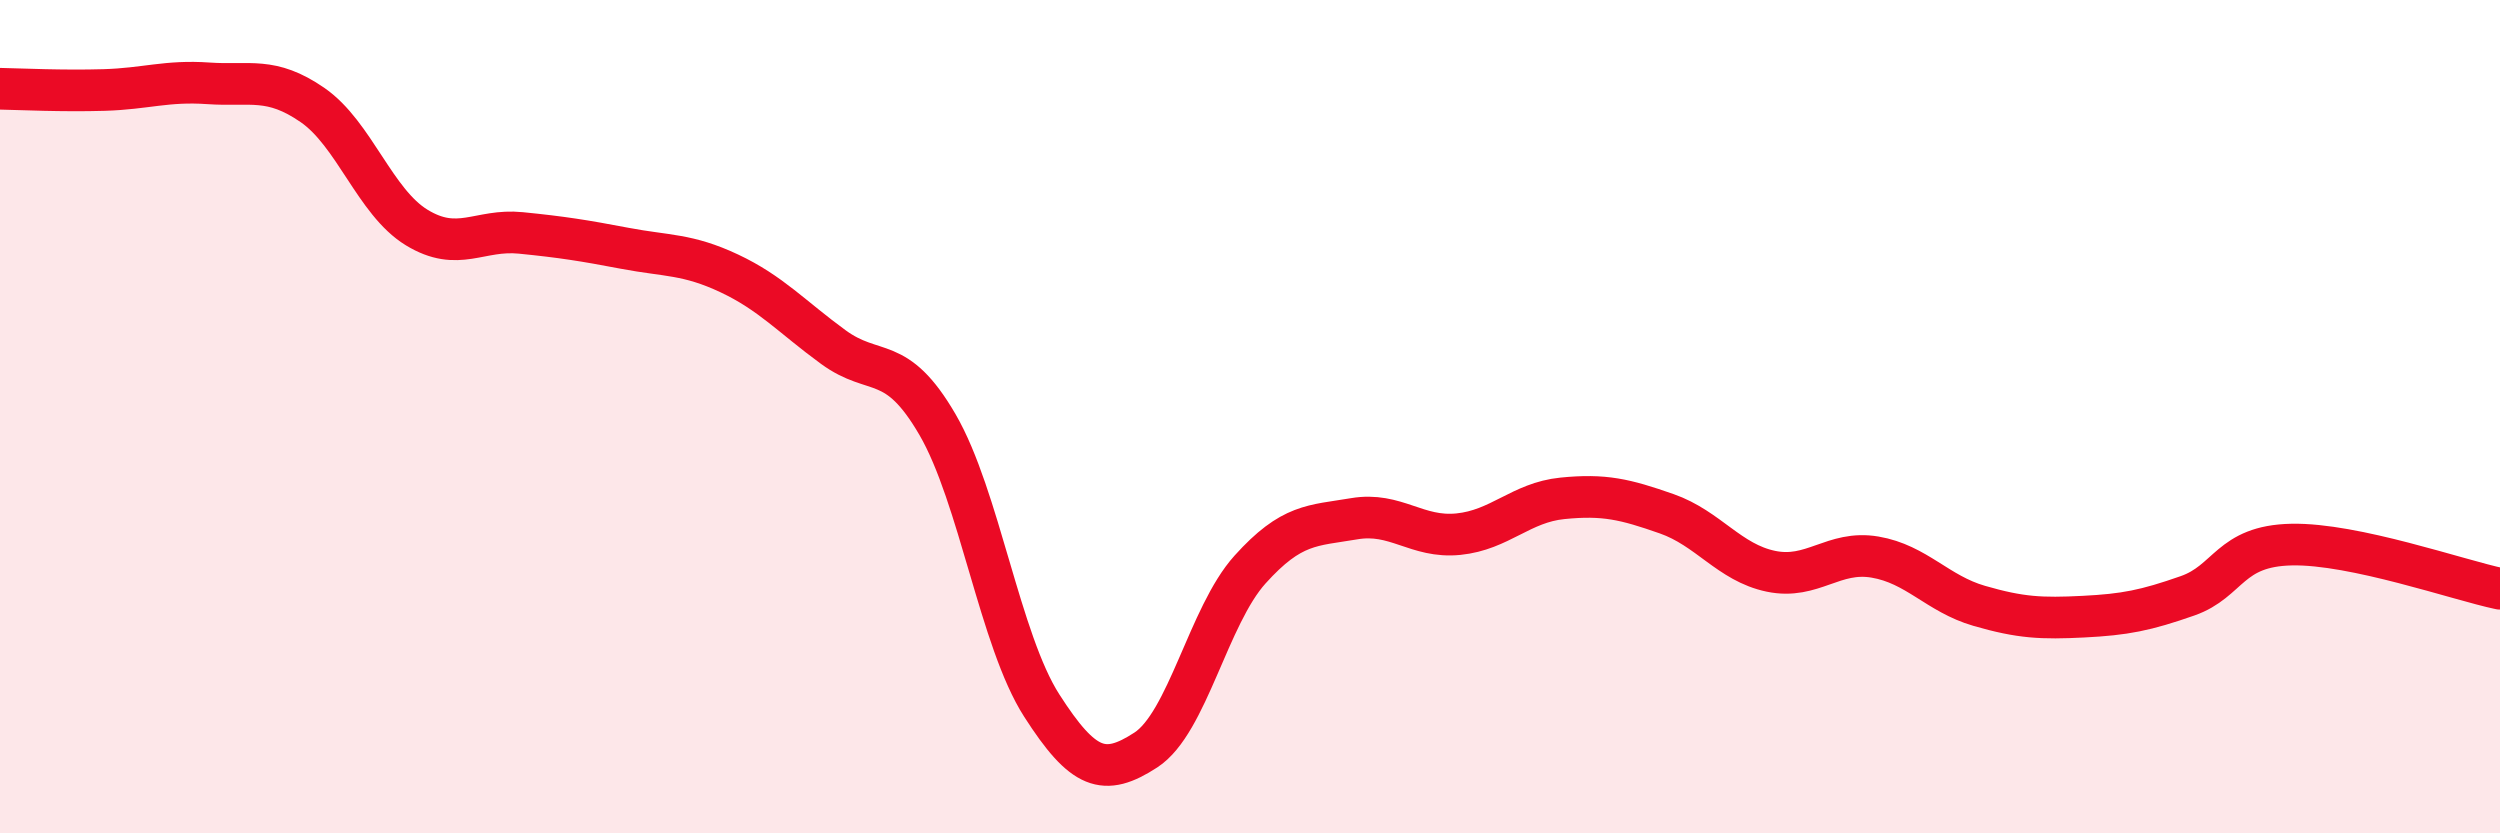 
    <svg width="60" height="20" viewBox="0 0 60 20" xmlns="http://www.w3.org/2000/svg">
      <path
        d="M 0,2.13 C 0.5,2.14 1.5,2.19 2.5,2.16 C 3.5,2.13 4,1.93 5,2 C 6,2.07 6.5,1.83 7.5,2.52 C 8.5,3.21 9,4.85 10,5.46 C 11,6.07 11.5,5.49 12.5,5.59 C 13.5,5.69 14,5.77 15,5.96 C 16,6.15 16.5,6.09 17.5,6.56 C 18.5,7.03 19,7.6 20,8.33 C 21,9.06 21.5,8.47 22.5,10.19 C 23.5,11.91 24,15.37 25,16.93 C 26,18.49 26.5,18.65 27.5,18 C 28.5,17.35 29,14.78 30,13.67 C 31,12.56 31.5,12.62 32.5,12.45 C 33.5,12.28 34,12.92 35,12.82 C 36,12.72 36.5,12.06 37.5,11.96 C 38.5,11.86 39,11.98 40,12.33 C 41,12.68 41.5,13.5 42.5,13.71 C 43.5,13.92 44,13.2 45,13.37 C 46,13.54 46.5,14.25 47.5,14.54 C 48.5,14.83 49,14.85 50,14.8 C 51,14.75 51.5,14.65 52.5,14.3 C 53.5,13.95 53.5,13.1 55,13.07 C 56.5,13.04 59,13.92 60,14.13L60 20L0 20Z"
        fill="#EB0A25"
        opacity="0.1"
        stroke-linecap="round"
        stroke-linejoin="round"
      />
      <path
        d="M 0,2.13 C 0.5,2.14 1.5,2.19 2.5,2.16 C 3.5,2.13 4,1.93 5,2 C 6,2.07 6.5,1.83 7.5,2.52 C 8.5,3.21 9,4.85 10,5.46 C 11,6.07 11.5,5.49 12.5,5.59 C 13.5,5.69 14,5.77 15,5.96 C 16,6.15 16.5,6.09 17.5,6.56 C 18.5,7.03 19,7.6 20,8.33 C 21,9.06 21.5,8.47 22.5,10.19 C 23.5,11.91 24,15.37 25,16.93 C 26,18.49 26.5,18.65 27.5,18 C 28.5,17.35 29,14.78 30,13.67 C 31,12.56 31.5,12.62 32.5,12.45 C 33.5,12.28 34,12.92 35,12.82 C 36,12.72 36.5,12.06 37.5,11.96 C 38.5,11.86 39,11.98 40,12.33 C 41,12.68 41.5,13.5 42.5,13.71 C 43.5,13.92 44,13.2 45,13.37 C 46,13.54 46.5,14.25 47.5,14.54 C 48.5,14.83 49,14.85 50,14.8 C 51,14.75 51.5,14.65 52.5,14.3 C 53.5,13.95 53.5,13.1 55,13.07 C 56.5,13.04 59,13.92 60,14.13"
        stroke="#EB0A25"
        stroke-width="1"
        fill="none"
        stroke-linecap="round"
        stroke-linejoin="round"
      />
    </svg>
  